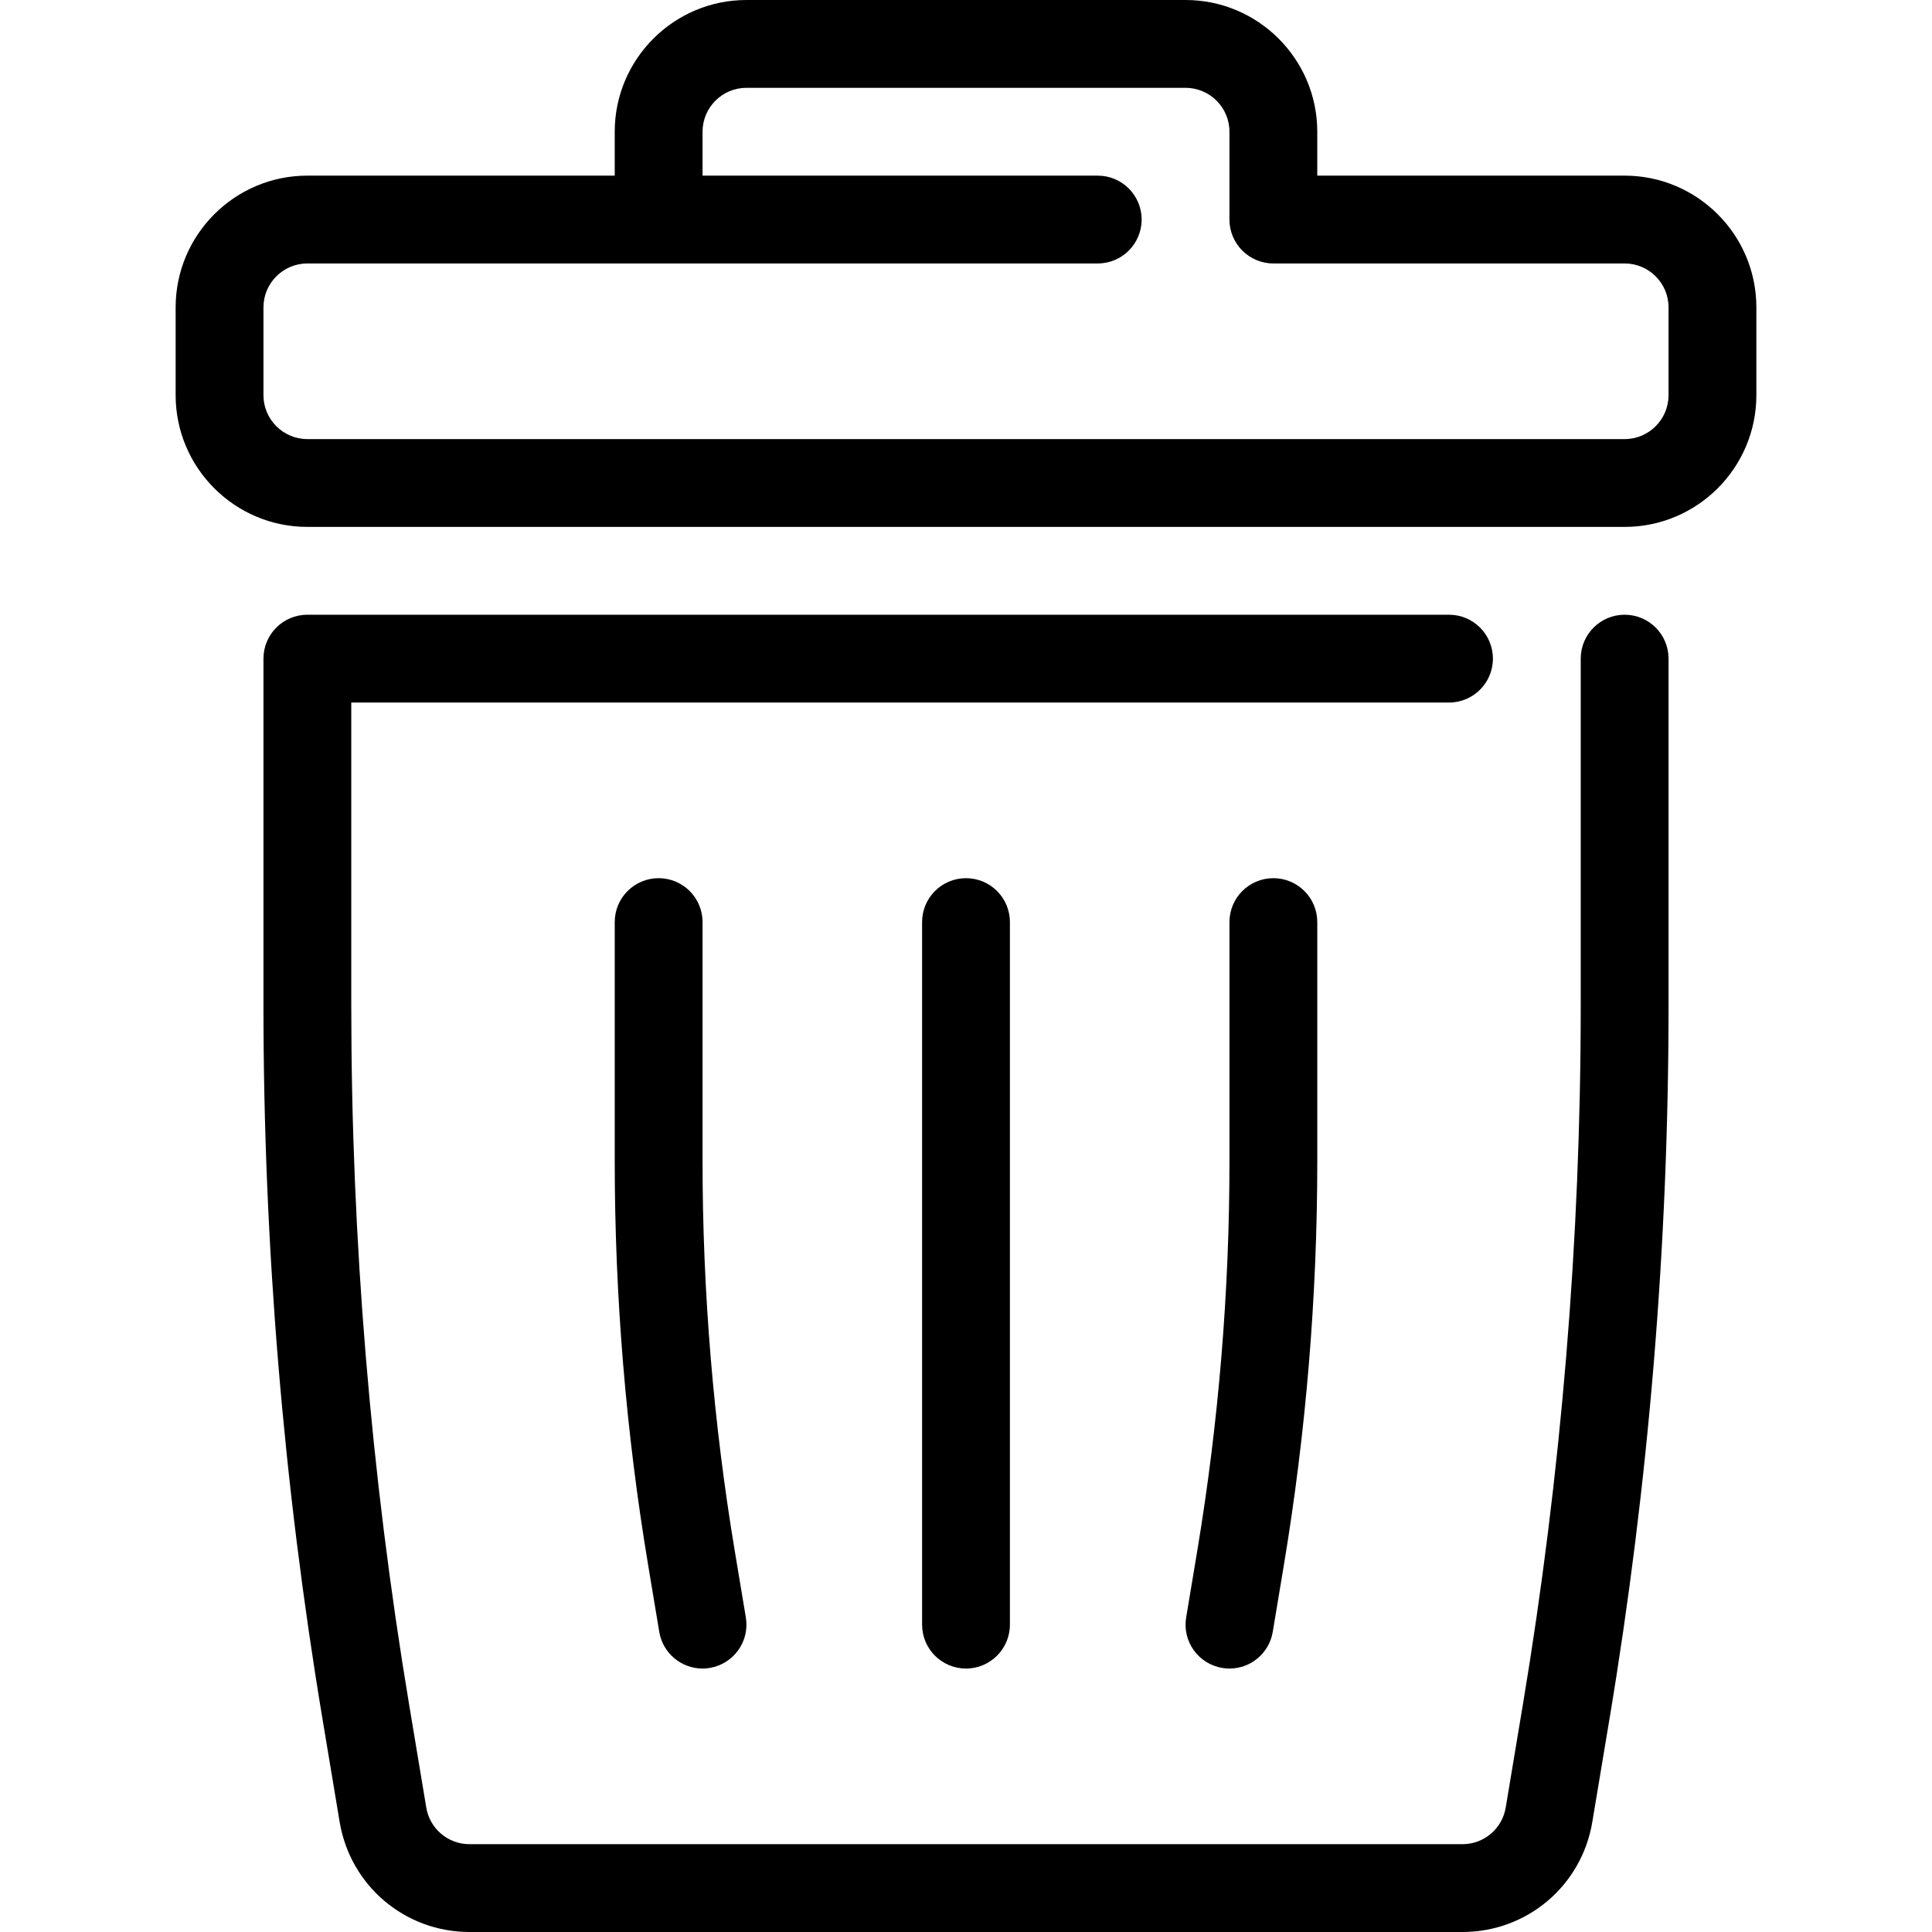 <?xml version="1.0" encoding="iso-8859-1"?>
<!-- Uploaded to: SVG Repo, www.svgrepo.com, Generator: SVG Repo Mixer Tools -->
<svg fill="#000000" height="800px" width="800px" version="1.1" id="Layer_1" xmlns="http://www.w3.org/2000/svg" xmlns:xlink="http://www.w3.org/1999/xlink" 
	 viewBox="0 0 512 512" xml:space="preserve">
<g>
	<g>
		<path d="M430.545,46.545h-81.455V34.909C349.091,15.663,333.428,0,314.182,0H197.818c-19.247,0-34.909,15.663-34.909,34.909
			v11.636H81.455c-19.247,0-34.909,15.663-34.909,34.909v23.273c0,19.247,15.663,34.909,34.909,34.909h349.091
			c19.247,0,34.909-15.663,34.909-34.909V81.455C465.455,62.208,449.792,46.545,430.545,46.545z M442.182,104.727
			c0,6.423-5.225,11.636-11.636,11.636H81.455c-6.412,0-11.636-5.213-11.636-11.636V81.455c0-6.423,5.225-11.636,11.636-11.636
			h209.455c6.423,0,11.636-5.201,11.636-11.636c0-6.435-5.213-11.636-11.636-11.636H186.182V34.909
			c0-6.423,5.225-11.636,11.636-11.636h116.364c6.412,0,11.636,5.213,11.636,11.636v23.273c0,6.435,5.213,11.636,11.636,11.636
			h93.091c6.412,0,11.636,5.213,11.636,11.636V104.727z"/>
	</g>
</g>
<g>
	<g>
		<path d="M256,232.727c-6.423,0-11.636,5.201-11.636,11.636v186.182c0,6.435,5.213,11.636,11.636,11.636
			c6.423,0,11.636-5.201,11.636-11.636V244.364C267.636,237.929,262.423,232.727,256,232.727z"/>
	</g>
</g>
<g>
	<g>
		<path d="M337.455,232.727c-6.423,0-11.636,5.201-11.636,11.636v63.43c0,34.502-2.874,69.225-8.541,103.238l-2.932,17.606
			c-1.059,6.342,3.223,12.335,9.565,13.382c0.64,0.116,1.292,0.163,1.92,0.163c5.585,0,10.519-4.038,11.462-9.728l2.932-17.606
			c5.876-35.258,8.867-71.284,8.867-107.055v-63.43C349.091,237.929,343.878,232.727,337.455,232.727z"/>
	</g>
</g>
<g>
	<g>
		<path d="M197.655,428.637l-2.932-17.606c-5.667-34.013-8.541-68.736-8.541-103.238v-63.43c0-6.435-5.213-11.636-11.636-11.636
			s-11.636,5.201-11.636,11.636v63.43c0,35.77,2.979,71.796,8.867,107.055l2.932,17.606c0.943,5.69,5.876,9.728,11.462,9.728
			c0.628,0,1.28-0.047,1.92-0.163C194.432,440.96,198.714,434.979,197.655,428.637z"/>
	</g>
</g>
<g>
	<g>
		<path d="M430.545,162.909c-6.423,0-11.636,5.201-11.636,11.636v92.02c0,61.847-5.155,124.148-15.325,185.135l-4.55,27.311
			c-0.943,5.62-5.772,9.716-11.473,9.716H124.439c-5.713,0-10.543-4.096-11.473-9.716l-4.55-27.311
			c-10.17-60.986-15.325-123.276-15.325-185.135v-80.384H384c6.423,0,11.636-5.201,11.636-11.636
			c0-6.435-5.213-11.636-11.636-11.636H81.455c-6.423,0-11.636,5.201-11.636,11.636v92.02c0,63.139,5.26,126.708,15.639,188.951
			l4.55,27.311C92.835,499.735,107.311,512,124.439,512h263.11c17.14,0,31.616-12.265,34.432-29.172l4.55-27.311
			c10.391-62.243,15.651-125.812,15.651-188.951v-92.02C442.182,168.111,436.969,162.909,430.545,162.909z"/>
	</g>
</g>
</svg>